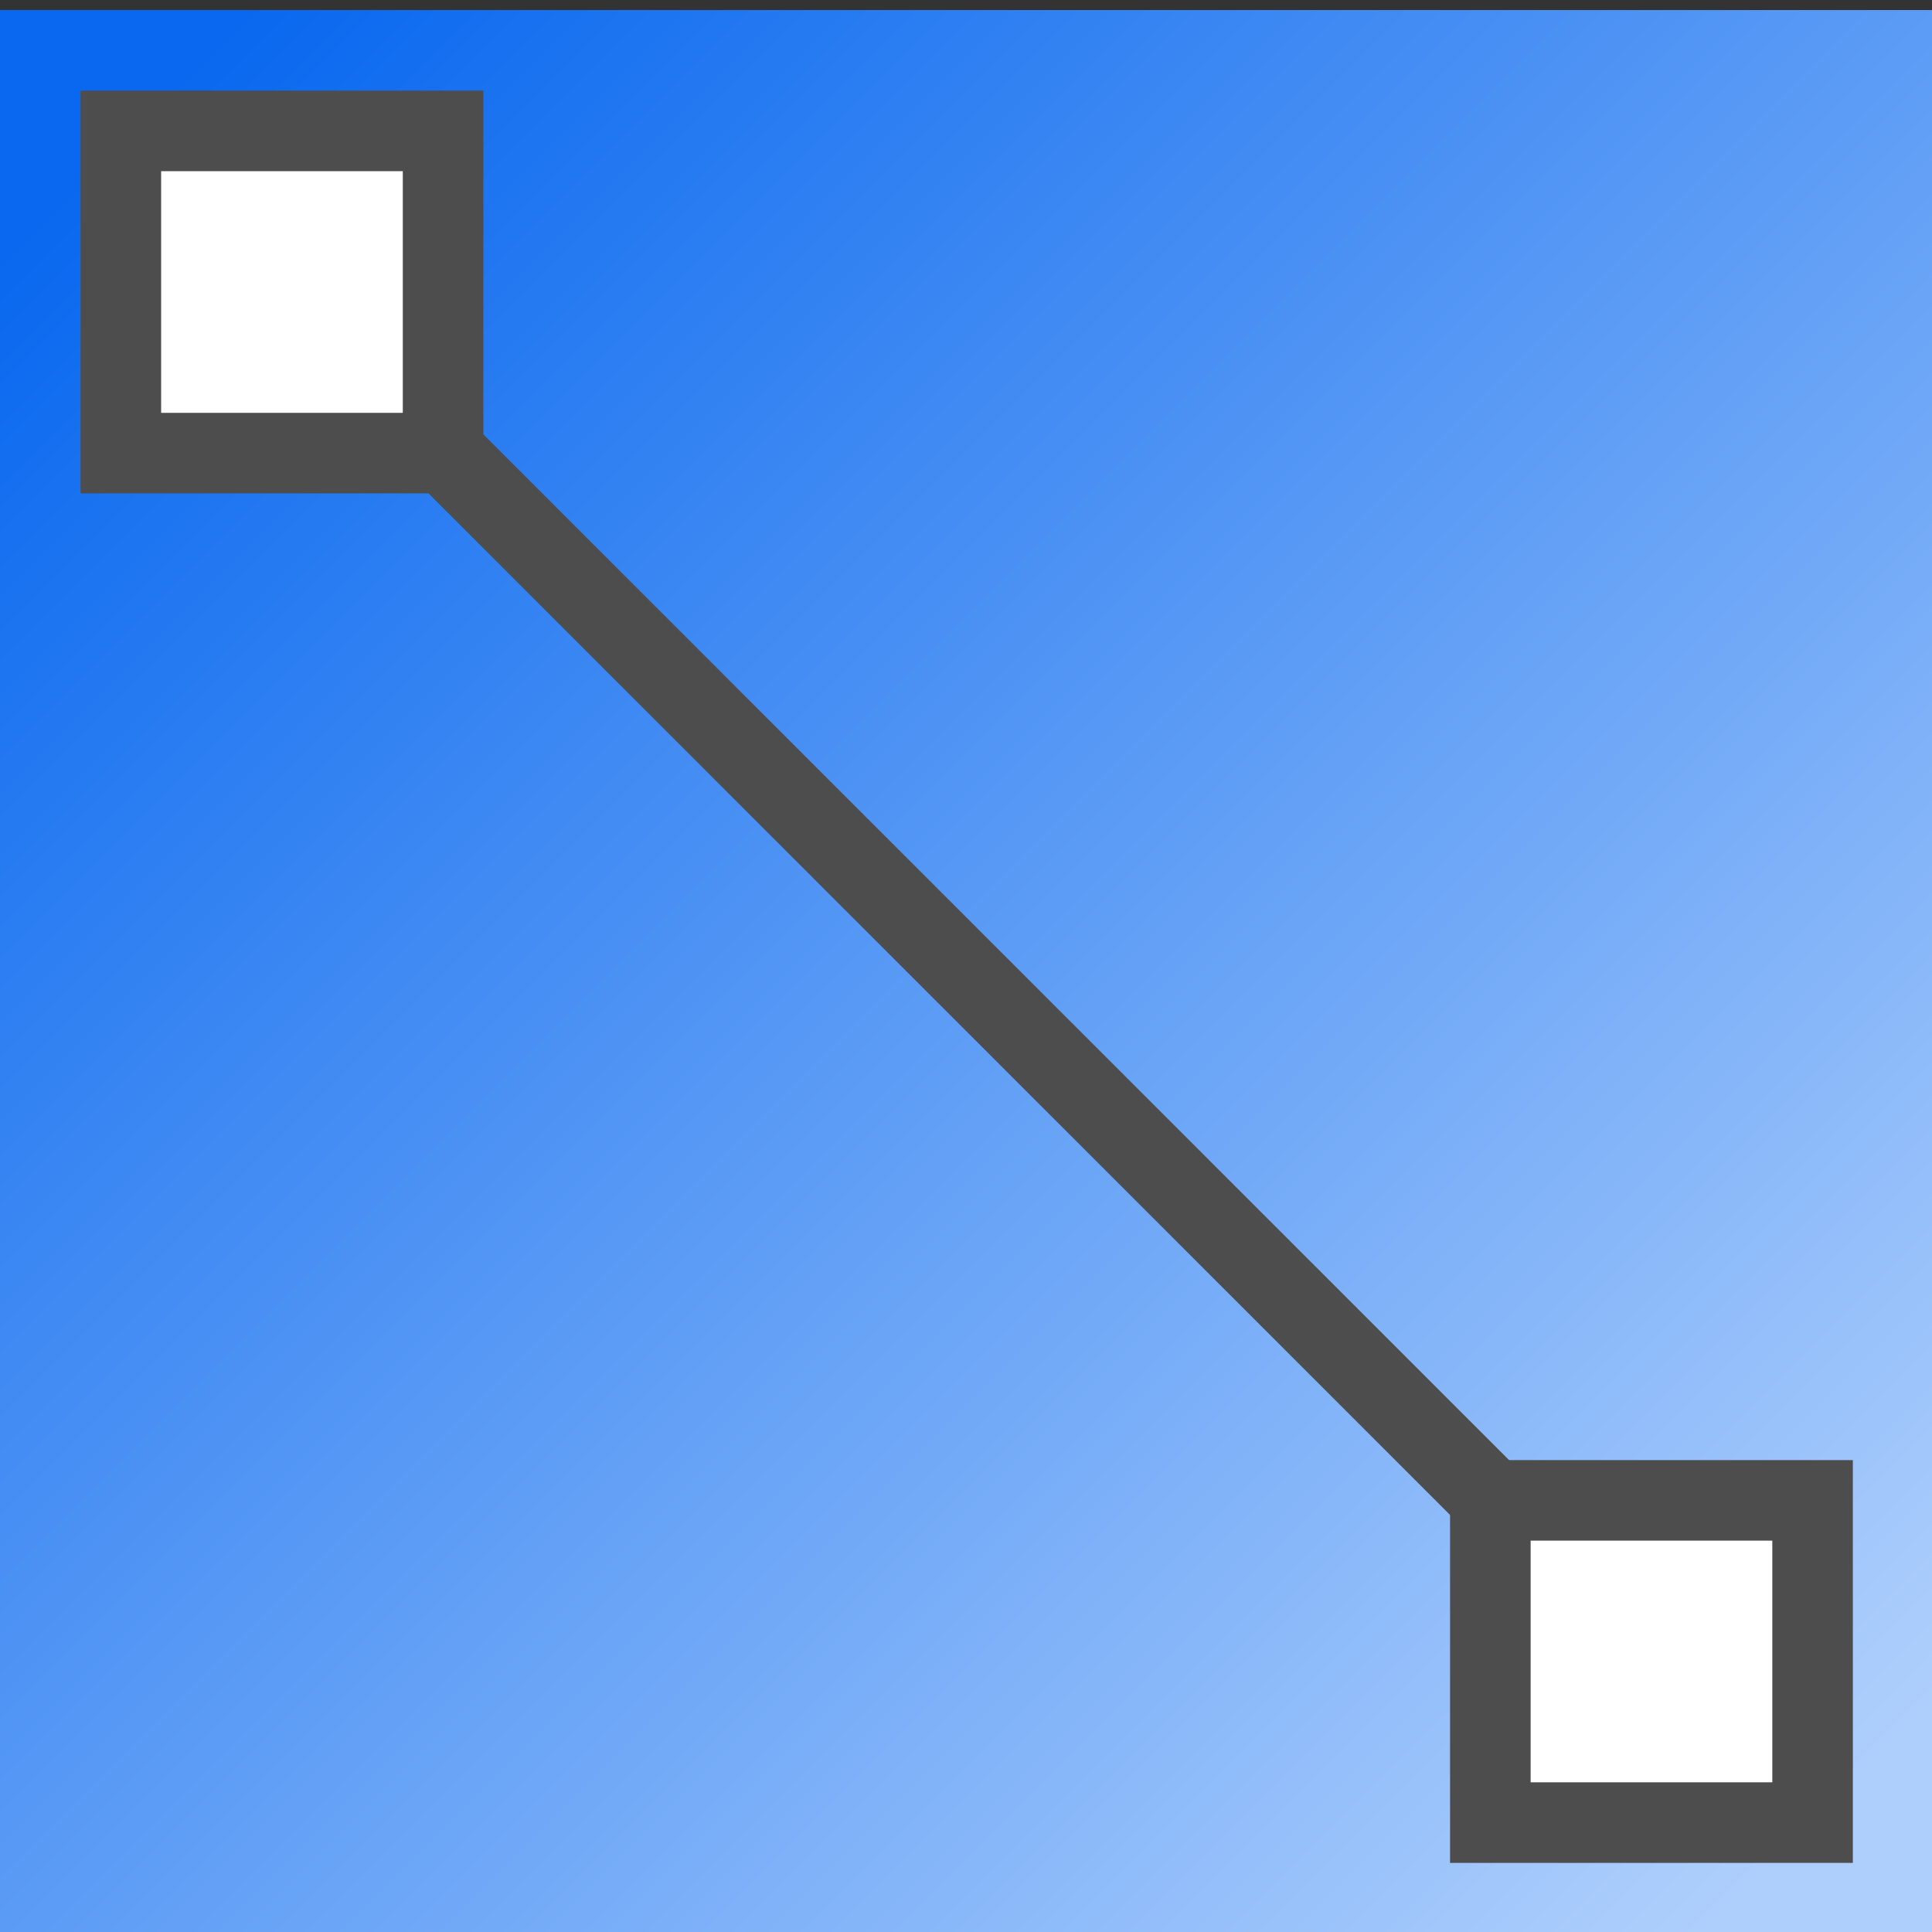 <svg height="24" viewBox="0 0 6.35 6.35" width="24" xmlns="http://www.w3.org/2000/svg" xmlns:xlink="http://www.w3.org/1999/xlink"><rect x="0" y="0" width="6.35" height="6.35" fill="#333333" stroke="none"/><linearGradient id="a" gradientUnits="userSpaceOnUse" x1="2.309" x2="34.636" y1="265.443" y2="297.77"><stop offset="0" stop-color="#0968ef"/><stop offset="1" stop-color="#aecffc"/></linearGradient><g transform="matrix(.172 0 0 .172 0 -45.226)"><path d="m21.551 263.134h10.776v10.776h-10.776z" fill="#777"/><path d="m10.776 263.134h10.776v10.776h-10.776z" fill="#aeb3b7"/><path d="m0 263.134h10.776v10.776h-10.776z" fill="#777"/><path d="m21.551 284.685h10.776v10.776h-10.776z" fill="#777"/><path d="m21.551 273.909h10.776v10.776h-10.776z" fill="#aeb3b7"/><path d="m10.776 273.909h10.776v10.776h-10.776z" fill="#777"/><path d="m10.776 284.685h10.776v10.776h-10.776z" fill="#aeb3b7"/><path d="m0 284.685h10.776v10.776h-10.776z" fill="#777"/><path d="m-0 273.909h10.776v10.776h-10.776z" fill="#aeb3b7"/><g stroke-width=".655"><path d="m32.327 263.134h4.618v10.776h-4.618z" fill="#aeb3b7"/><path d="m32.327 273.91h4.618v10.776h-4.618z" fill="#777"/><path d="m32.327 284.685h4.618v10.776h-4.618z" fill="#aeb3b7"/></g><g stroke-width=".655"><path d="m21.551 295.461h10.776v4.618h-10.776z" fill="#aeb3b7"/><path d="m10.776 295.461h10.776v4.618h-10.776z" fill="#777"/><path d="m-0 295.461h10.776v4.618h-10.776z" fill="#aeb3b7"/></g><path d="m32.327 295.461h4.618v4.618h-4.618z" fill="#777" stroke-width=".429"/><path d="m-0 263.134h36.945v36.945h-36.945z" fill="url(#a)" stroke-width="1.2"/><path d="m-186.833 192.308h1.539v35.406h-1.539z" fill="#4d4d4d" transform="matrix(.707 -.707 .707 .707 0 0)"/><path d="m1.539 264.673h7.697v7.697h-7.697z" fill="#4d4d4d"/><path d="m3.079 266.213h4.618v4.618h-4.618z" fill="#fff"/><path d="m27.709 290.843h7.697v7.697h-7.697z" fill="#4d4d4d"/><path d="m29.249 292.382h4.618v4.618h-4.618z" fill="#fff"/></g></svg>